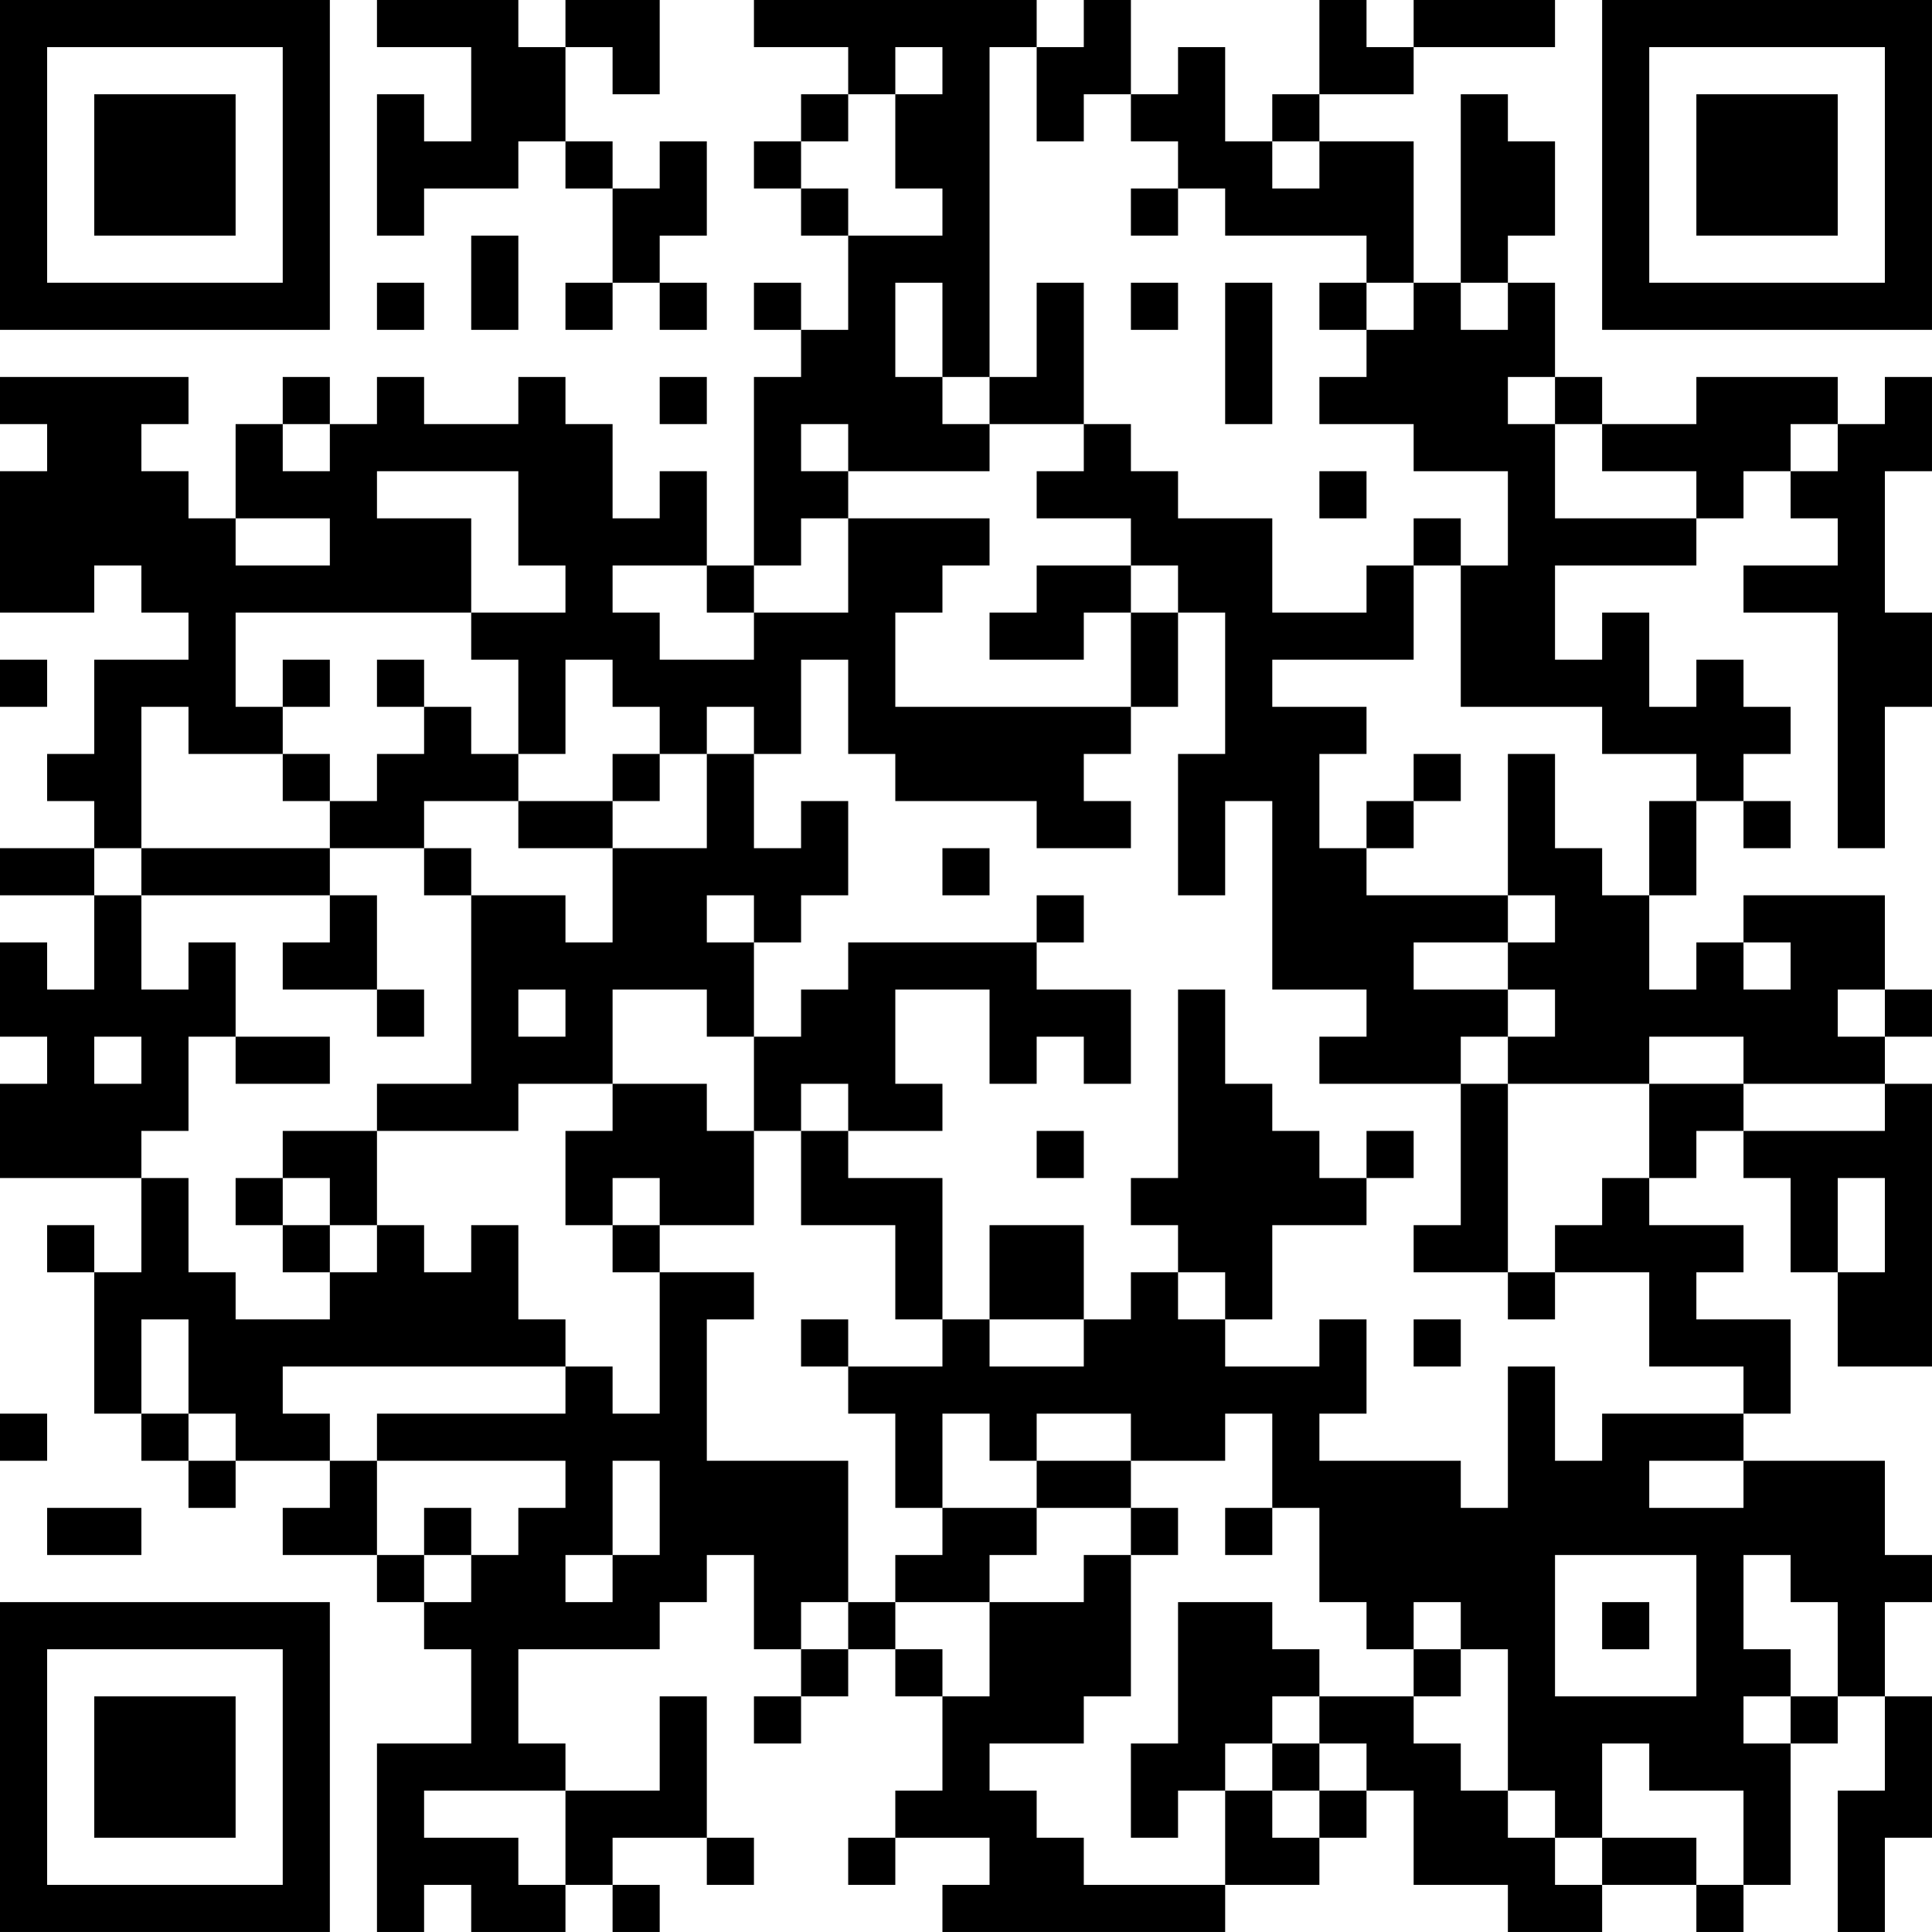<?xml version="1.0" encoding="UTF-8"?>
<svg xmlns="http://www.w3.org/2000/svg" version="1.1" width="400" height="400" viewBox="0 0 400 400"><rect x="0" y="0" width="400" height="400" fill="#ffffff"/><g transform="scale(9.756)"><g transform="translate(0,0)"><path fill-rule="evenodd" d="M8 0L8 1L10 1L10 3L9 3L9 2L8 2L8 5L9 5L9 4L11 4L11 3L12 3L12 4L13 4L13 6L12 6L12 7L13 7L13 6L14 6L14 7L15 7L15 6L14 6L14 5L15 5L15 3L14 3L14 4L13 4L13 3L12 3L12 1L13 1L13 2L14 2L14 0L12 0L12 1L11 1L11 0ZM16 0L16 1L18 1L18 2L17 2L17 3L16 3L16 4L17 4L17 5L18 5L18 7L17 7L17 6L16 6L16 7L17 7L17 8L16 8L16 12L15 12L15 10L14 10L14 11L13 11L13 9L12 9L12 8L11 8L11 9L9 9L9 8L8 8L8 9L7 9L7 8L6 8L6 9L5 9L5 11L4 11L4 10L3 10L3 9L4 9L4 8L0 8L0 9L1 9L1 10L0 10L0 13L2 13L2 12L3 12L3 13L4 13L4 14L2 14L2 16L1 16L1 17L2 17L2 18L0 18L0 19L2 19L2 21L1 21L1 20L0 20L0 22L1 22L1 23L0 23L0 25L3 25L3 27L2 27L2 26L1 26L1 27L2 27L2 30L3 30L3 31L4 31L4 32L5 32L5 31L7 31L7 32L6 32L6 33L8 33L8 34L9 34L9 35L10 35L10 37L8 37L8 41L9 41L9 40L10 40L10 41L12 41L12 40L13 40L13 41L14 41L14 40L13 40L13 39L15 39L15 40L16 40L16 39L15 39L15 36L14 36L14 38L12 38L12 37L11 37L11 35L14 35L14 34L15 34L15 33L16 33L16 35L17 35L17 36L16 36L16 37L17 37L17 36L18 36L18 35L19 35L19 36L20 36L20 38L19 38L19 39L18 39L18 40L19 40L19 39L21 39L21 40L20 40L20 41L26 41L26 40L28 40L28 39L29 39L29 38L30 38L30 40L32 40L32 41L34 41L34 40L36 40L36 41L37 41L37 40L38 40L38 37L39 37L39 36L40 36L40 38L39 38L39 41L40 41L40 39L41 39L41 36L40 36L40 34L41 34L41 33L40 33L40 31L37 31L37 30L38 30L38 28L36 28L36 27L37 27L37 26L35 26L35 25L36 25L36 24L37 24L37 25L38 25L38 27L39 27L39 29L41 29L41 23L40 23L40 22L41 22L41 21L40 21L40 19L37 19L37 20L36 20L36 21L35 21L35 19L36 19L36 17L37 17L37 18L38 18L38 17L37 17L37 16L38 16L38 15L37 15L37 14L36 14L36 15L35 15L35 13L34 13L34 14L33 14L33 12L36 12L36 11L37 11L37 10L38 10L38 11L39 11L39 12L37 12L37 13L39 13L39 18L40 18L40 15L41 15L41 13L40 13L40 10L41 10L41 8L40 8L40 9L39 9L39 8L36 8L36 9L34 9L34 8L33 8L33 6L32 6L32 5L33 5L33 3L32 3L32 2L31 2L31 6L30 6L30 3L28 3L28 2L30 2L30 1L33 1L33 0L30 0L30 1L29 1L29 0L28 0L28 2L27 2L27 3L26 3L26 1L25 1L25 2L24 2L24 0L23 0L23 1L22 1L22 0ZM19 1L19 2L18 2L18 3L17 3L17 4L18 4L18 5L20 5L20 4L19 4L19 2L20 2L20 1ZM21 1L21 8L20 8L20 6L19 6L19 8L20 8L20 9L21 9L21 10L18 10L18 9L17 9L17 10L18 10L18 11L17 11L17 12L16 12L16 13L15 13L15 12L13 12L13 13L14 13L14 14L16 14L16 13L18 13L18 11L21 11L21 12L20 12L20 13L19 13L19 15L24 15L24 16L23 16L23 17L24 17L24 18L22 18L22 17L19 17L19 16L18 16L18 14L17 14L17 16L16 16L16 15L15 15L15 16L14 16L14 15L13 15L13 14L12 14L12 16L11 16L11 14L10 14L10 13L12 13L12 12L11 12L11 10L8 10L8 11L10 11L10 13L5 13L5 15L6 15L6 16L4 16L4 15L3 15L3 18L2 18L2 19L3 19L3 21L4 21L4 20L5 20L5 22L4 22L4 24L3 24L3 25L4 25L4 27L5 27L5 28L7 28L7 27L8 27L8 26L9 26L9 27L10 27L10 26L11 26L11 28L12 28L12 29L6 29L6 30L7 30L7 31L8 31L8 33L9 33L9 34L10 34L10 33L11 33L11 32L12 32L12 31L8 31L8 30L12 30L12 29L13 29L13 30L14 30L14 27L16 27L16 28L15 28L15 31L18 31L18 34L17 34L17 35L18 35L18 34L19 34L19 35L20 35L20 36L21 36L21 34L23 34L23 33L24 33L24 36L23 36L23 37L21 37L21 38L22 38L22 39L23 39L23 40L26 40L26 38L27 38L27 39L28 39L28 38L29 38L29 37L28 37L28 36L30 36L30 37L31 37L31 38L32 38L32 39L33 39L33 40L34 40L34 39L36 39L36 40L37 40L37 38L35 38L35 37L34 37L34 39L33 39L33 38L32 38L32 35L31 35L31 34L30 34L30 35L29 35L29 34L28 34L28 32L27 32L27 30L26 30L26 31L24 31L24 30L22 30L22 31L21 31L21 30L20 30L20 32L19 32L19 30L18 30L18 29L20 29L20 28L21 28L21 29L23 29L23 28L24 28L24 27L25 27L25 28L26 28L26 29L28 29L28 28L29 28L29 30L28 30L28 31L31 31L31 32L32 32L32 29L33 29L33 31L34 31L34 30L37 30L37 29L35 29L35 27L33 27L33 26L34 26L34 25L35 25L35 23L37 23L37 24L40 24L40 23L37 23L37 22L35 22L35 23L32 23L32 22L33 22L33 21L32 21L32 20L33 20L33 19L32 19L32 16L33 16L33 18L34 18L34 19L35 19L35 17L36 17L36 16L34 16L34 15L31 15L31 12L32 12L32 10L30 10L30 9L28 9L28 8L29 8L29 7L30 7L30 6L29 6L29 5L26 5L26 4L25 4L25 3L24 3L24 2L23 2L23 3L22 3L22 1ZM27 3L27 4L28 4L28 3ZM24 4L24 5L25 5L25 4ZM10 5L10 7L11 7L11 5ZM8 6L8 7L9 7L9 6ZM22 6L22 8L21 8L21 9L23 9L23 10L22 10L22 11L24 11L24 12L22 12L22 13L21 13L21 14L23 14L23 13L24 13L24 15L25 15L25 13L26 13L26 16L25 16L25 19L26 19L26 17L27 17L27 21L29 21L29 22L28 22L28 23L31 23L31 26L30 26L30 27L32 27L32 28L33 28L33 27L32 27L32 23L31 23L31 22L32 22L32 21L30 21L30 20L32 20L32 19L29 19L29 18L30 18L30 17L31 17L31 16L30 16L30 17L29 17L29 18L28 18L28 16L29 16L29 15L27 15L27 14L30 14L30 12L31 12L31 11L30 11L30 12L29 12L29 13L27 13L27 11L25 11L25 10L24 10L24 9L23 9L23 6ZM24 6L24 7L25 7L25 6ZM26 6L26 9L27 9L27 6ZM28 6L28 7L29 7L29 6ZM31 6L31 7L32 7L32 6ZM14 8L14 9L15 9L15 8ZM32 8L32 9L33 9L33 11L36 11L36 10L34 10L34 9L33 9L33 8ZM6 9L6 10L7 10L7 9ZM38 9L38 10L39 10L39 9ZM28 10L28 11L29 11L29 10ZM5 11L5 12L7 12L7 11ZM24 12L24 13L25 13L25 12ZM0 14L0 15L1 15L1 14ZM6 14L6 15L7 15L7 14ZM8 14L8 15L9 15L9 16L8 16L8 17L7 17L7 16L6 16L6 17L7 17L7 18L3 18L3 19L7 19L7 20L6 20L6 21L8 21L8 22L9 22L9 21L8 21L8 19L7 19L7 18L9 18L9 19L10 19L10 23L8 23L8 24L6 24L6 25L5 25L5 26L6 26L6 27L7 27L7 26L8 26L8 24L11 24L11 23L13 23L13 24L12 24L12 26L13 26L13 27L14 27L14 26L16 26L16 24L17 24L17 26L19 26L19 28L20 28L20 25L18 25L18 24L20 24L20 23L19 23L19 21L21 21L21 23L22 23L22 22L23 22L23 23L24 23L24 21L22 21L22 20L23 20L23 19L22 19L22 20L18 20L18 21L17 21L17 22L16 22L16 20L17 20L17 19L18 19L18 17L17 17L17 18L16 18L16 16L15 16L15 18L13 18L13 17L14 17L14 16L13 16L13 17L11 17L11 16L10 16L10 15L9 15L9 14ZM9 17L9 18L10 18L10 19L12 19L12 20L13 20L13 18L11 18L11 17ZM20 18L20 19L21 19L21 18ZM15 19L15 20L16 20L16 19ZM37 20L37 21L38 21L38 20ZM11 21L11 22L12 22L12 21ZM13 21L13 23L15 23L15 24L16 24L16 22L15 22L15 21ZM25 21L25 25L24 25L24 26L25 26L25 27L26 27L26 28L27 28L27 26L29 26L29 25L30 25L30 24L29 24L29 25L28 25L28 24L27 24L27 23L26 23L26 21ZM39 21L39 22L40 22L40 21ZM2 22L2 23L3 23L3 22ZM5 22L5 23L7 23L7 22ZM17 23L17 24L18 24L18 23ZM22 24L22 25L23 25L23 24ZM6 25L6 26L7 26L7 25ZM13 25L13 26L14 26L14 25ZM39 25L39 27L40 27L40 25ZM21 26L21 28L23 28L23 26ZM3 28L3 30L4 30L4 31L5 31L5 30L4 30L4 28ZM17 28L17 29L18 29L18 28ZM30 28L30 29L31 29L31 28ZM0 30L0 31L1 31L1 30ZM13 31L13 33L12 33L12 34L13 34L13 33L14 33L14 31ZM22 31L22 32L20 32L20 33L19 33L19 34L21 34L21 33L22 33L22 32L24 32L24 33L25 33L25 32L24 32L24 31ZM35 31L35 32L37 32L37 31ZM1 32L1 33L3 33L3 32ZM9 32L9 33L10 33L10 32ZM26 32L26 33L27 33L27 32ZM33 33L33 36L36 36L36 33ZM37 33L37 35L38 35L38 36L37 36L37 37L38 37L38 36L39 36L39 34L38 34L38 33ZM25 34L25 37L24 37L24 39L25 39L25 38L26 38L26 37L27 37L27 38L28 38L28 37L27 37L27 36L28 36L28 35L27 35L27 34ZM34 34L34 35L35 35L35 34ZM30 35L30 36L31 36L31 35ZM9 38L9 39L11 39L11 40L12 40L12 38ZM0 0L0 7L7 7L7 0ZM1 1L1 6L6 6L6 1ZM2 2L2 5L5 5L5 2ZM34 0L34 7L41 7L41 0ZM35 1L35 6L40 6L40 1ZM36 2L36 5L39 5L39 2ZM0 34L0 41L7 41L7 34ZM1 35L1 40L6 40L6 35ZM2 36L2 39L5 39L5 36Z" fill="#000000"/></g></g></svg>
